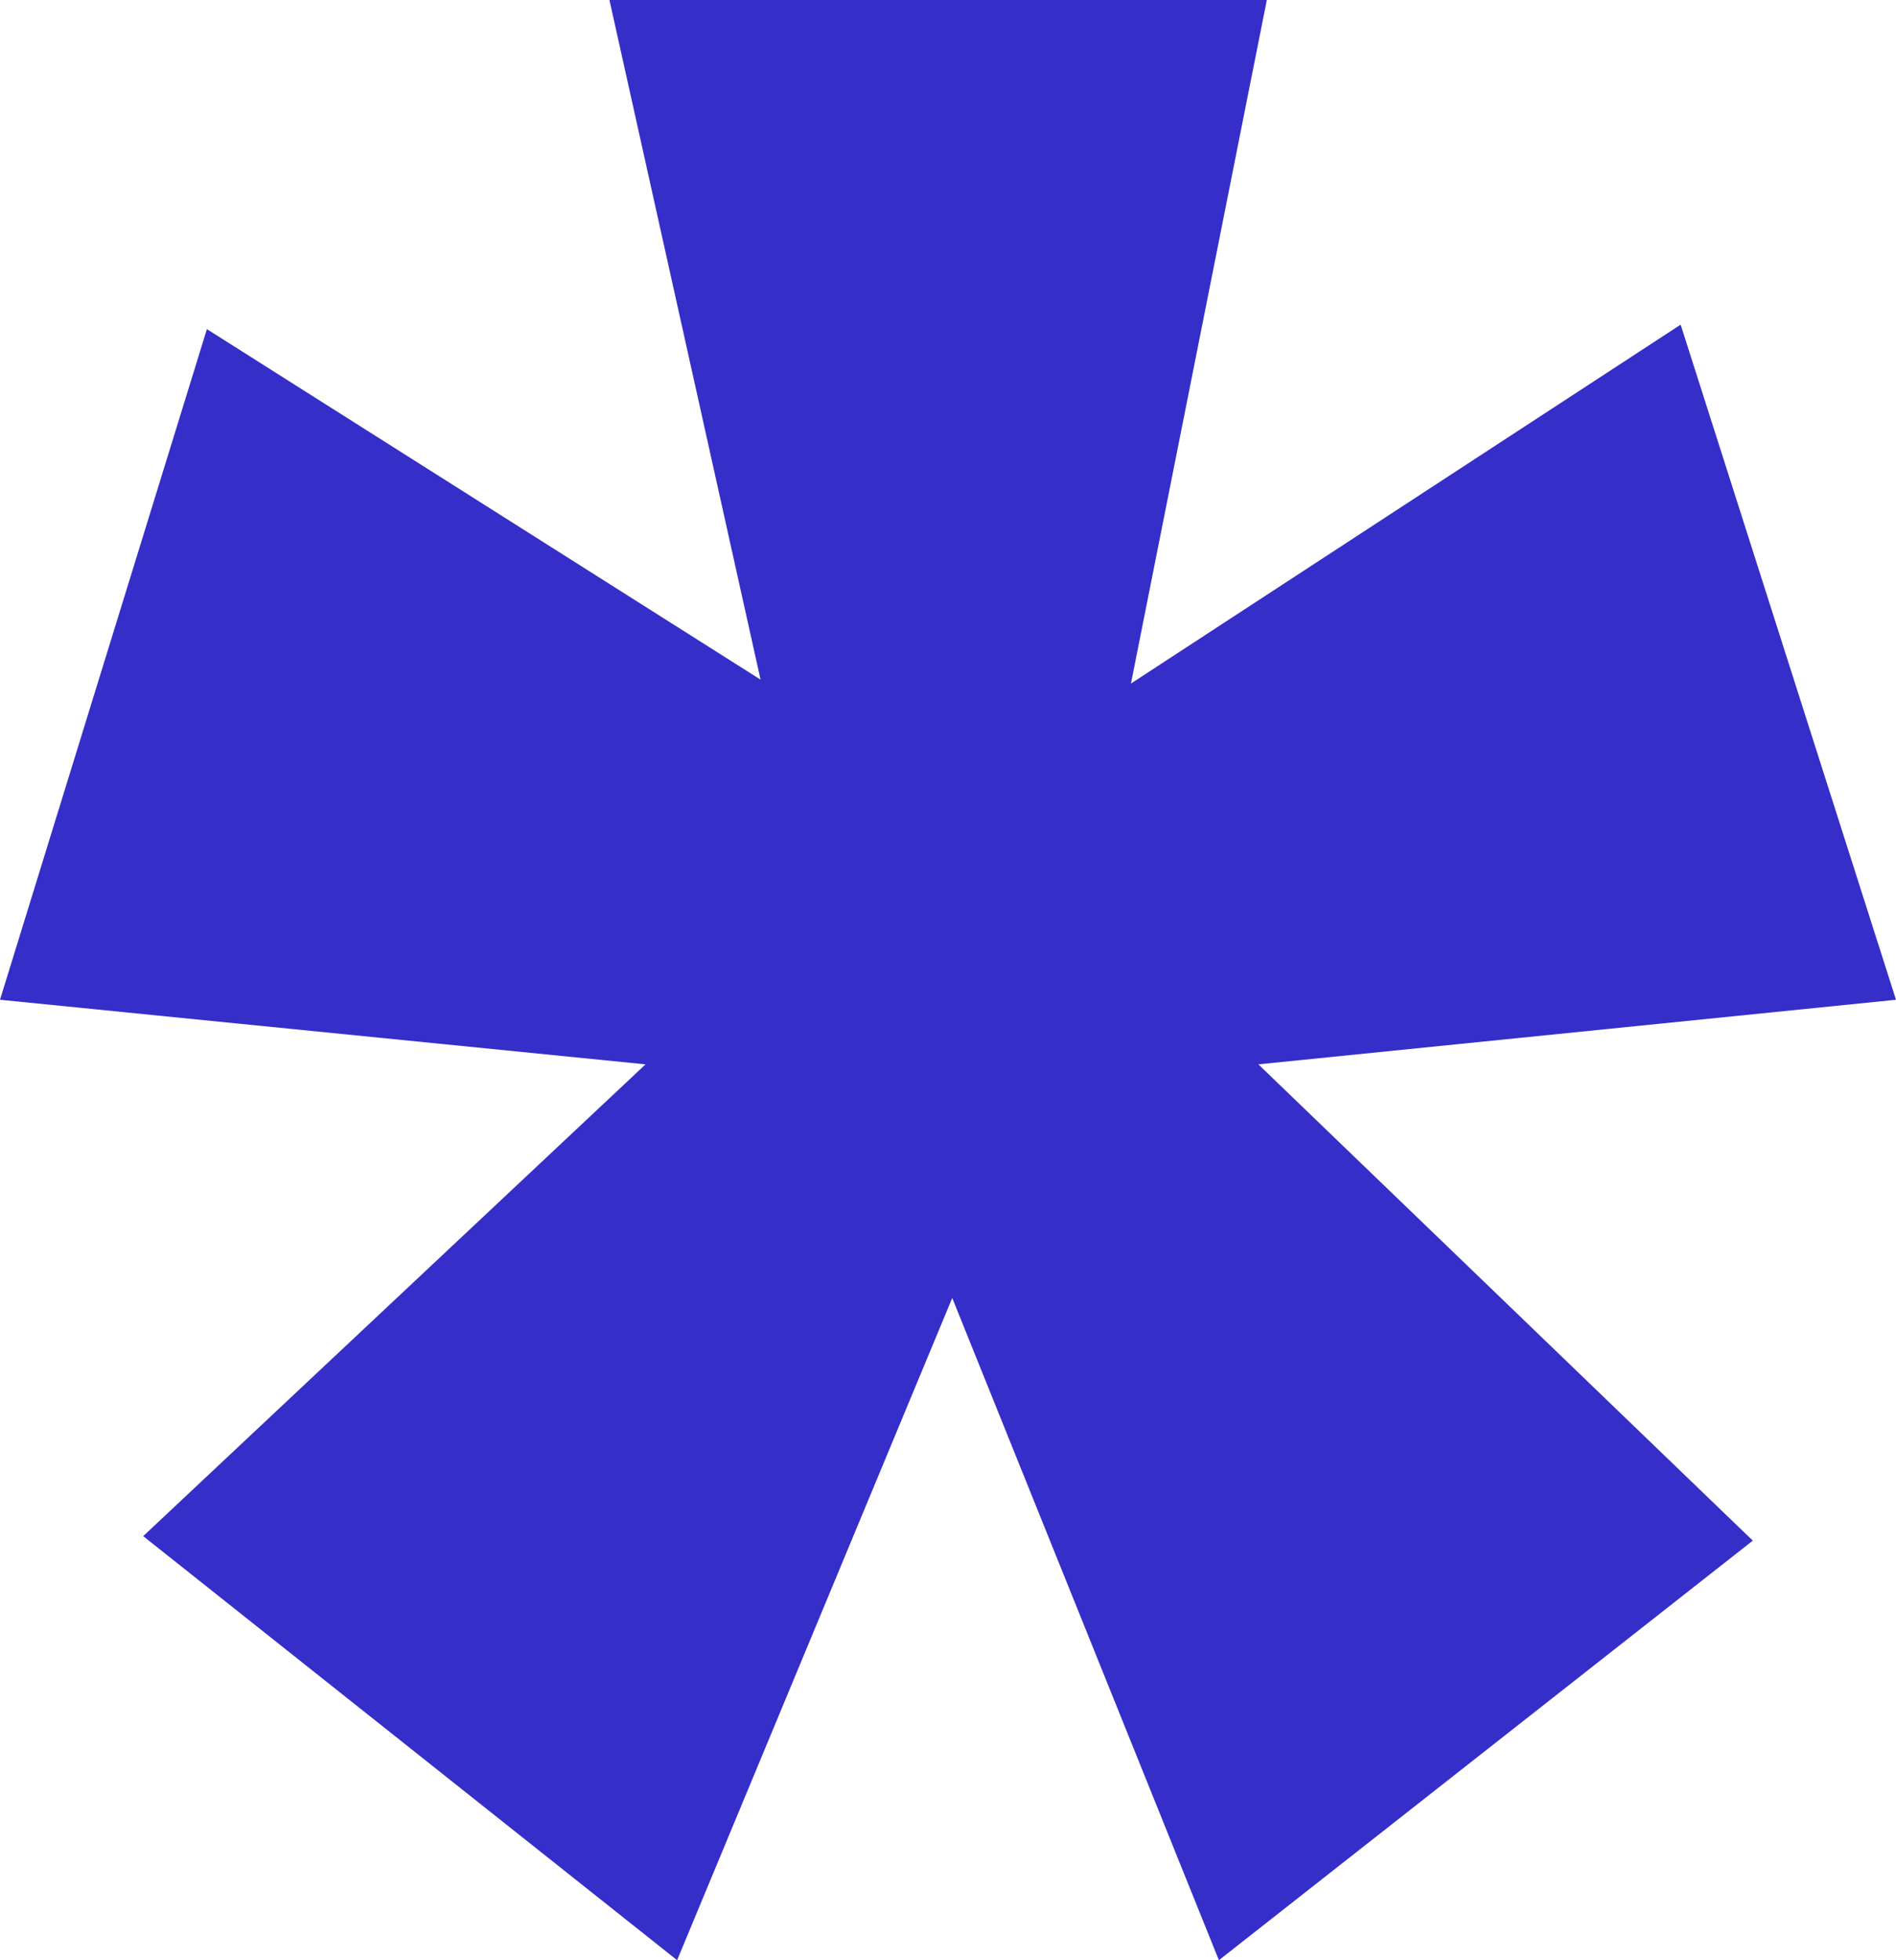 
<svg width="89" height="92" viewBox="0 0 89 92" fill="none" xmlns="http://www.w3.org/2000/svg">
<path d="M31.784 92L6.722 72.097L30.302 49.954L0 46.923L9.712 15.448L35.701 31.897L28.608 0H59.466L53.088 32.081L78.891 15.237L89 46.923L59.069 49.954L82.278 72.308L57.216 92L44.699 60.92L31.784 92Z" fill="#352EC9"/>
</svg>
